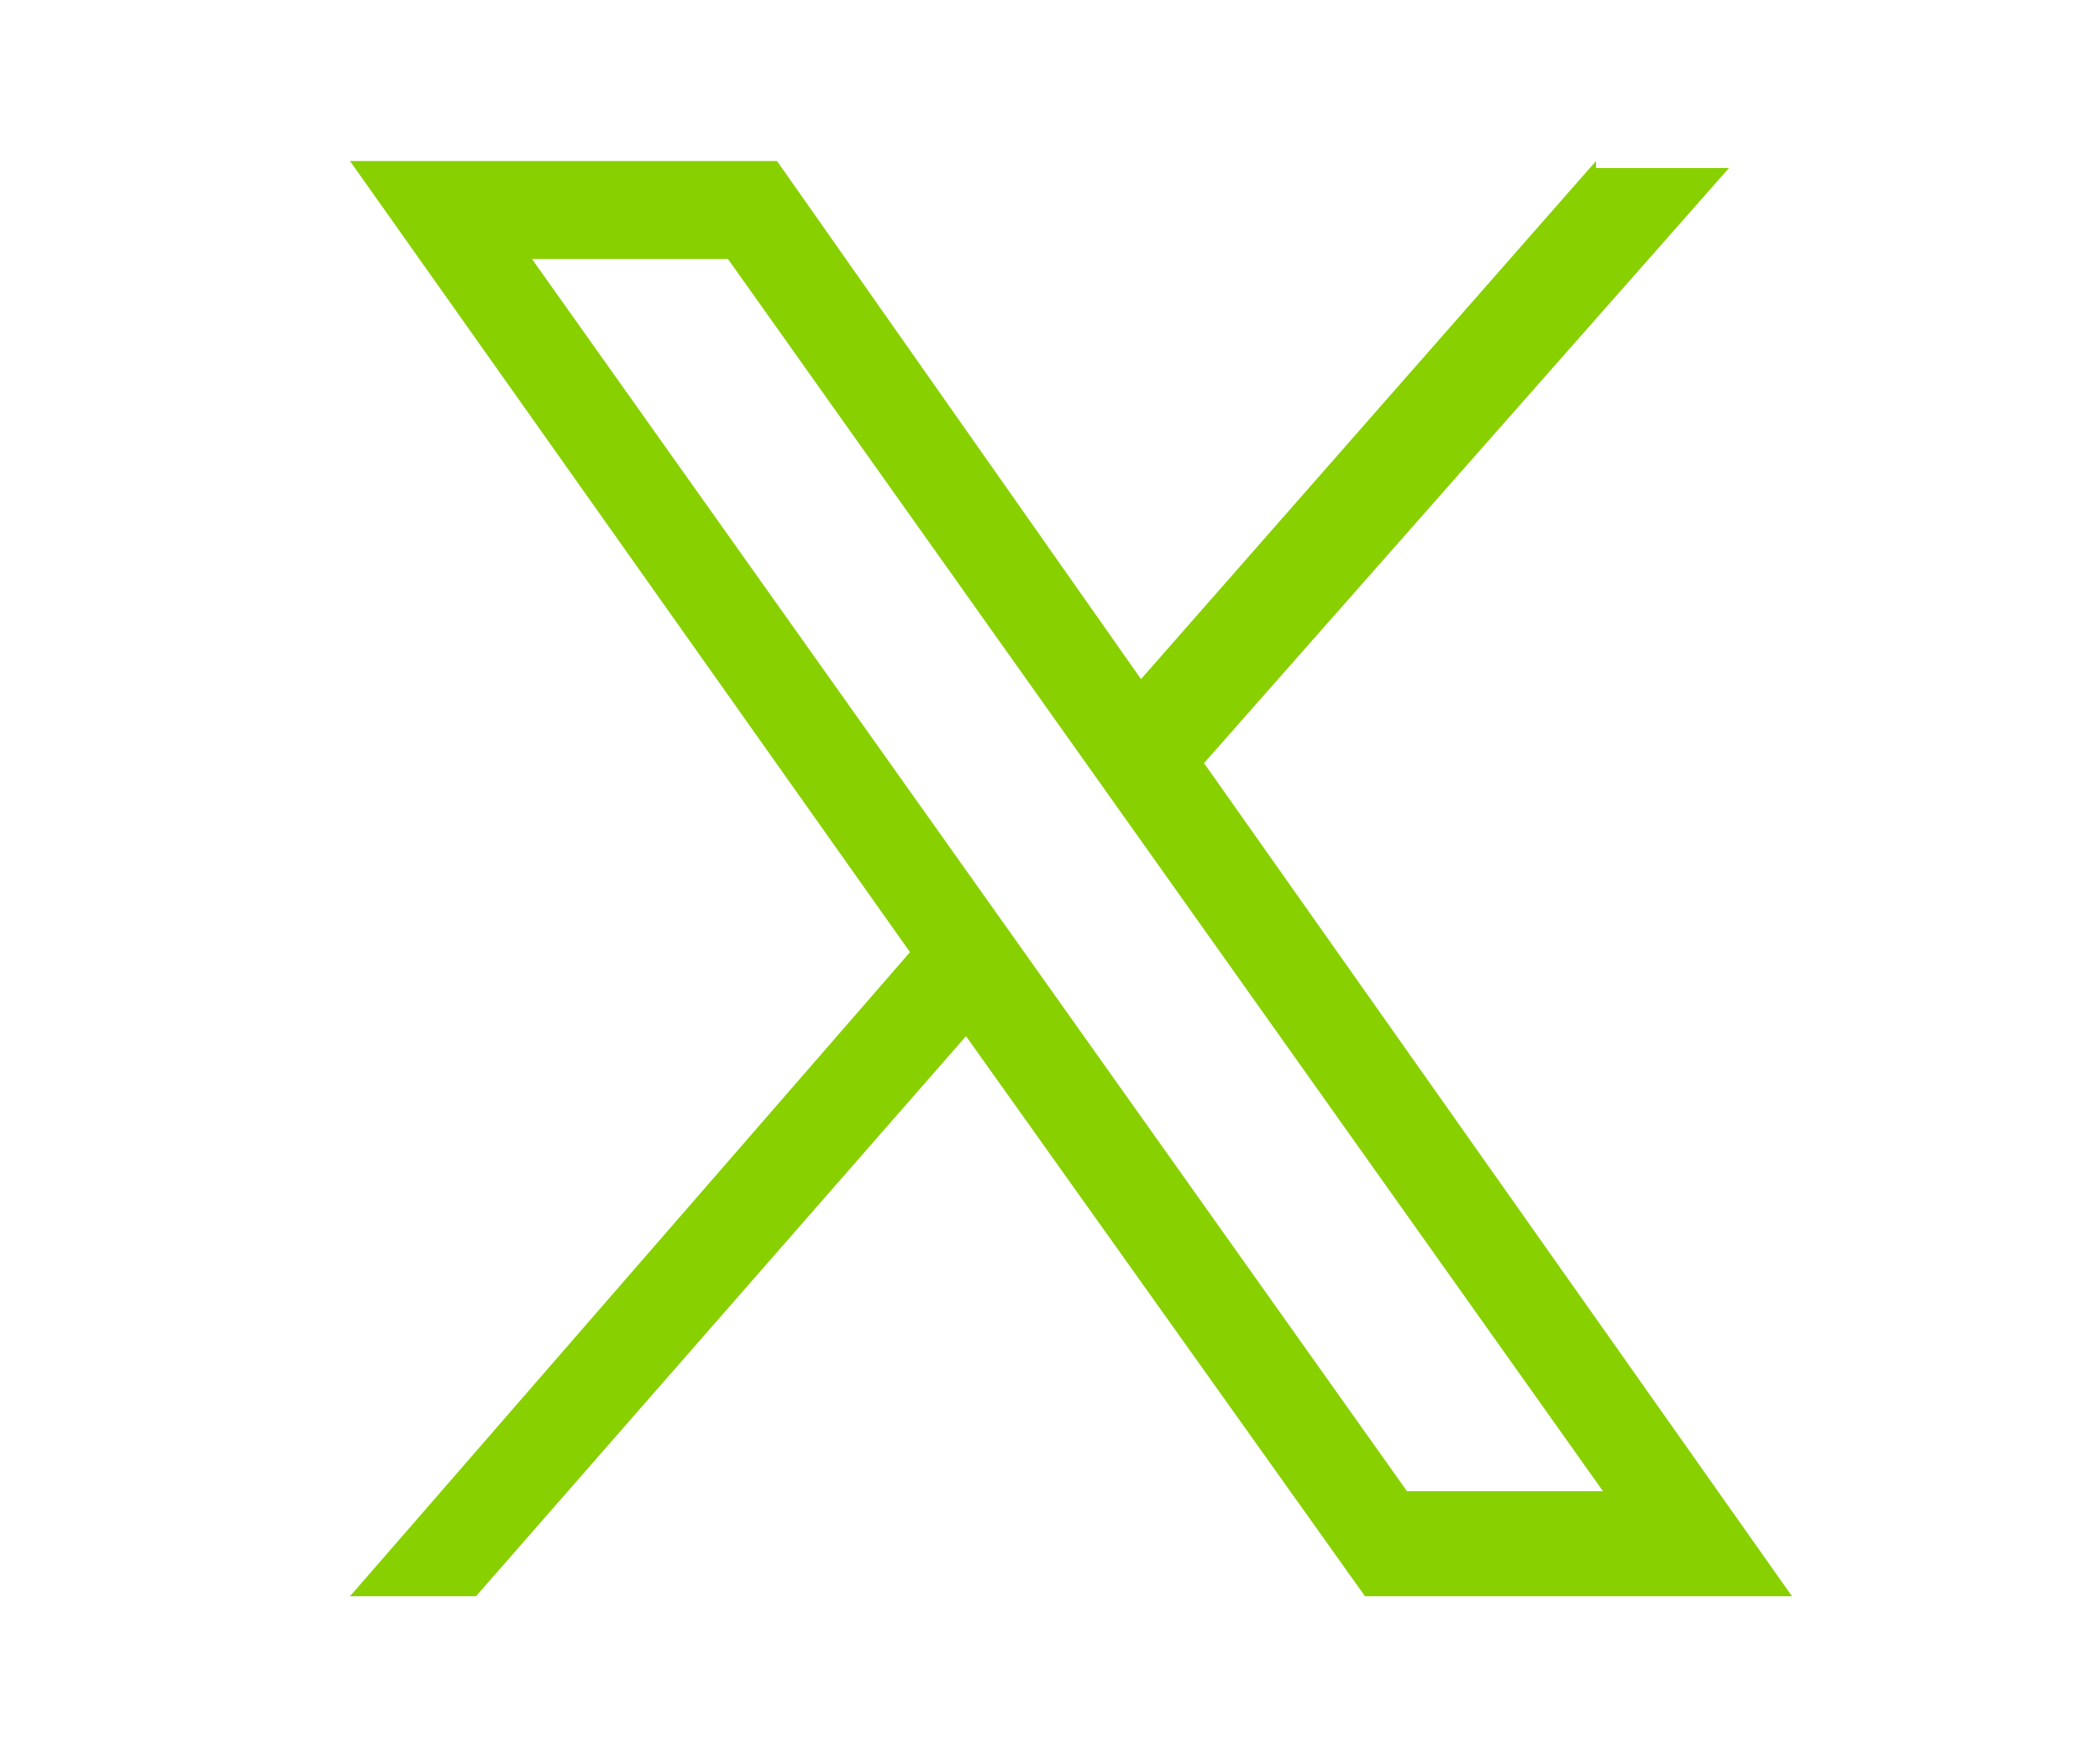 <?xml version="1.0" encoding="utf-8"?>
<!-- Generator: Adobe Illustrator 28.0.0, SVG Export Plug-In . SVG Version: 6.00 Build 0)  -->
<svg version="1.1" id="Capa_1" xmlns="http://www.w3.org/2000/svg" xmlns:xlink="http://www.w3.org/1999/xlink" x="0px" y="0px"
	 viewBox="0 0 30 25" style="enable-background:new 0 0 30 25;" xml:space="preserve">
<style type="text/css">
	.st0{fill:#88D000;}
</style>
<path class="st0" d="M7.6,3.7h2.8l12.5,17.6h-2.8L7.6,3.7z M22.8,2.3l-6.5,7.4l-5.2-7.4H5l8,11.3l-8,9.2h1.8l7-8l5.7,8h6.1
	l-8.4-11.9l7.5-8.5H22.8z"/>
</svg>
